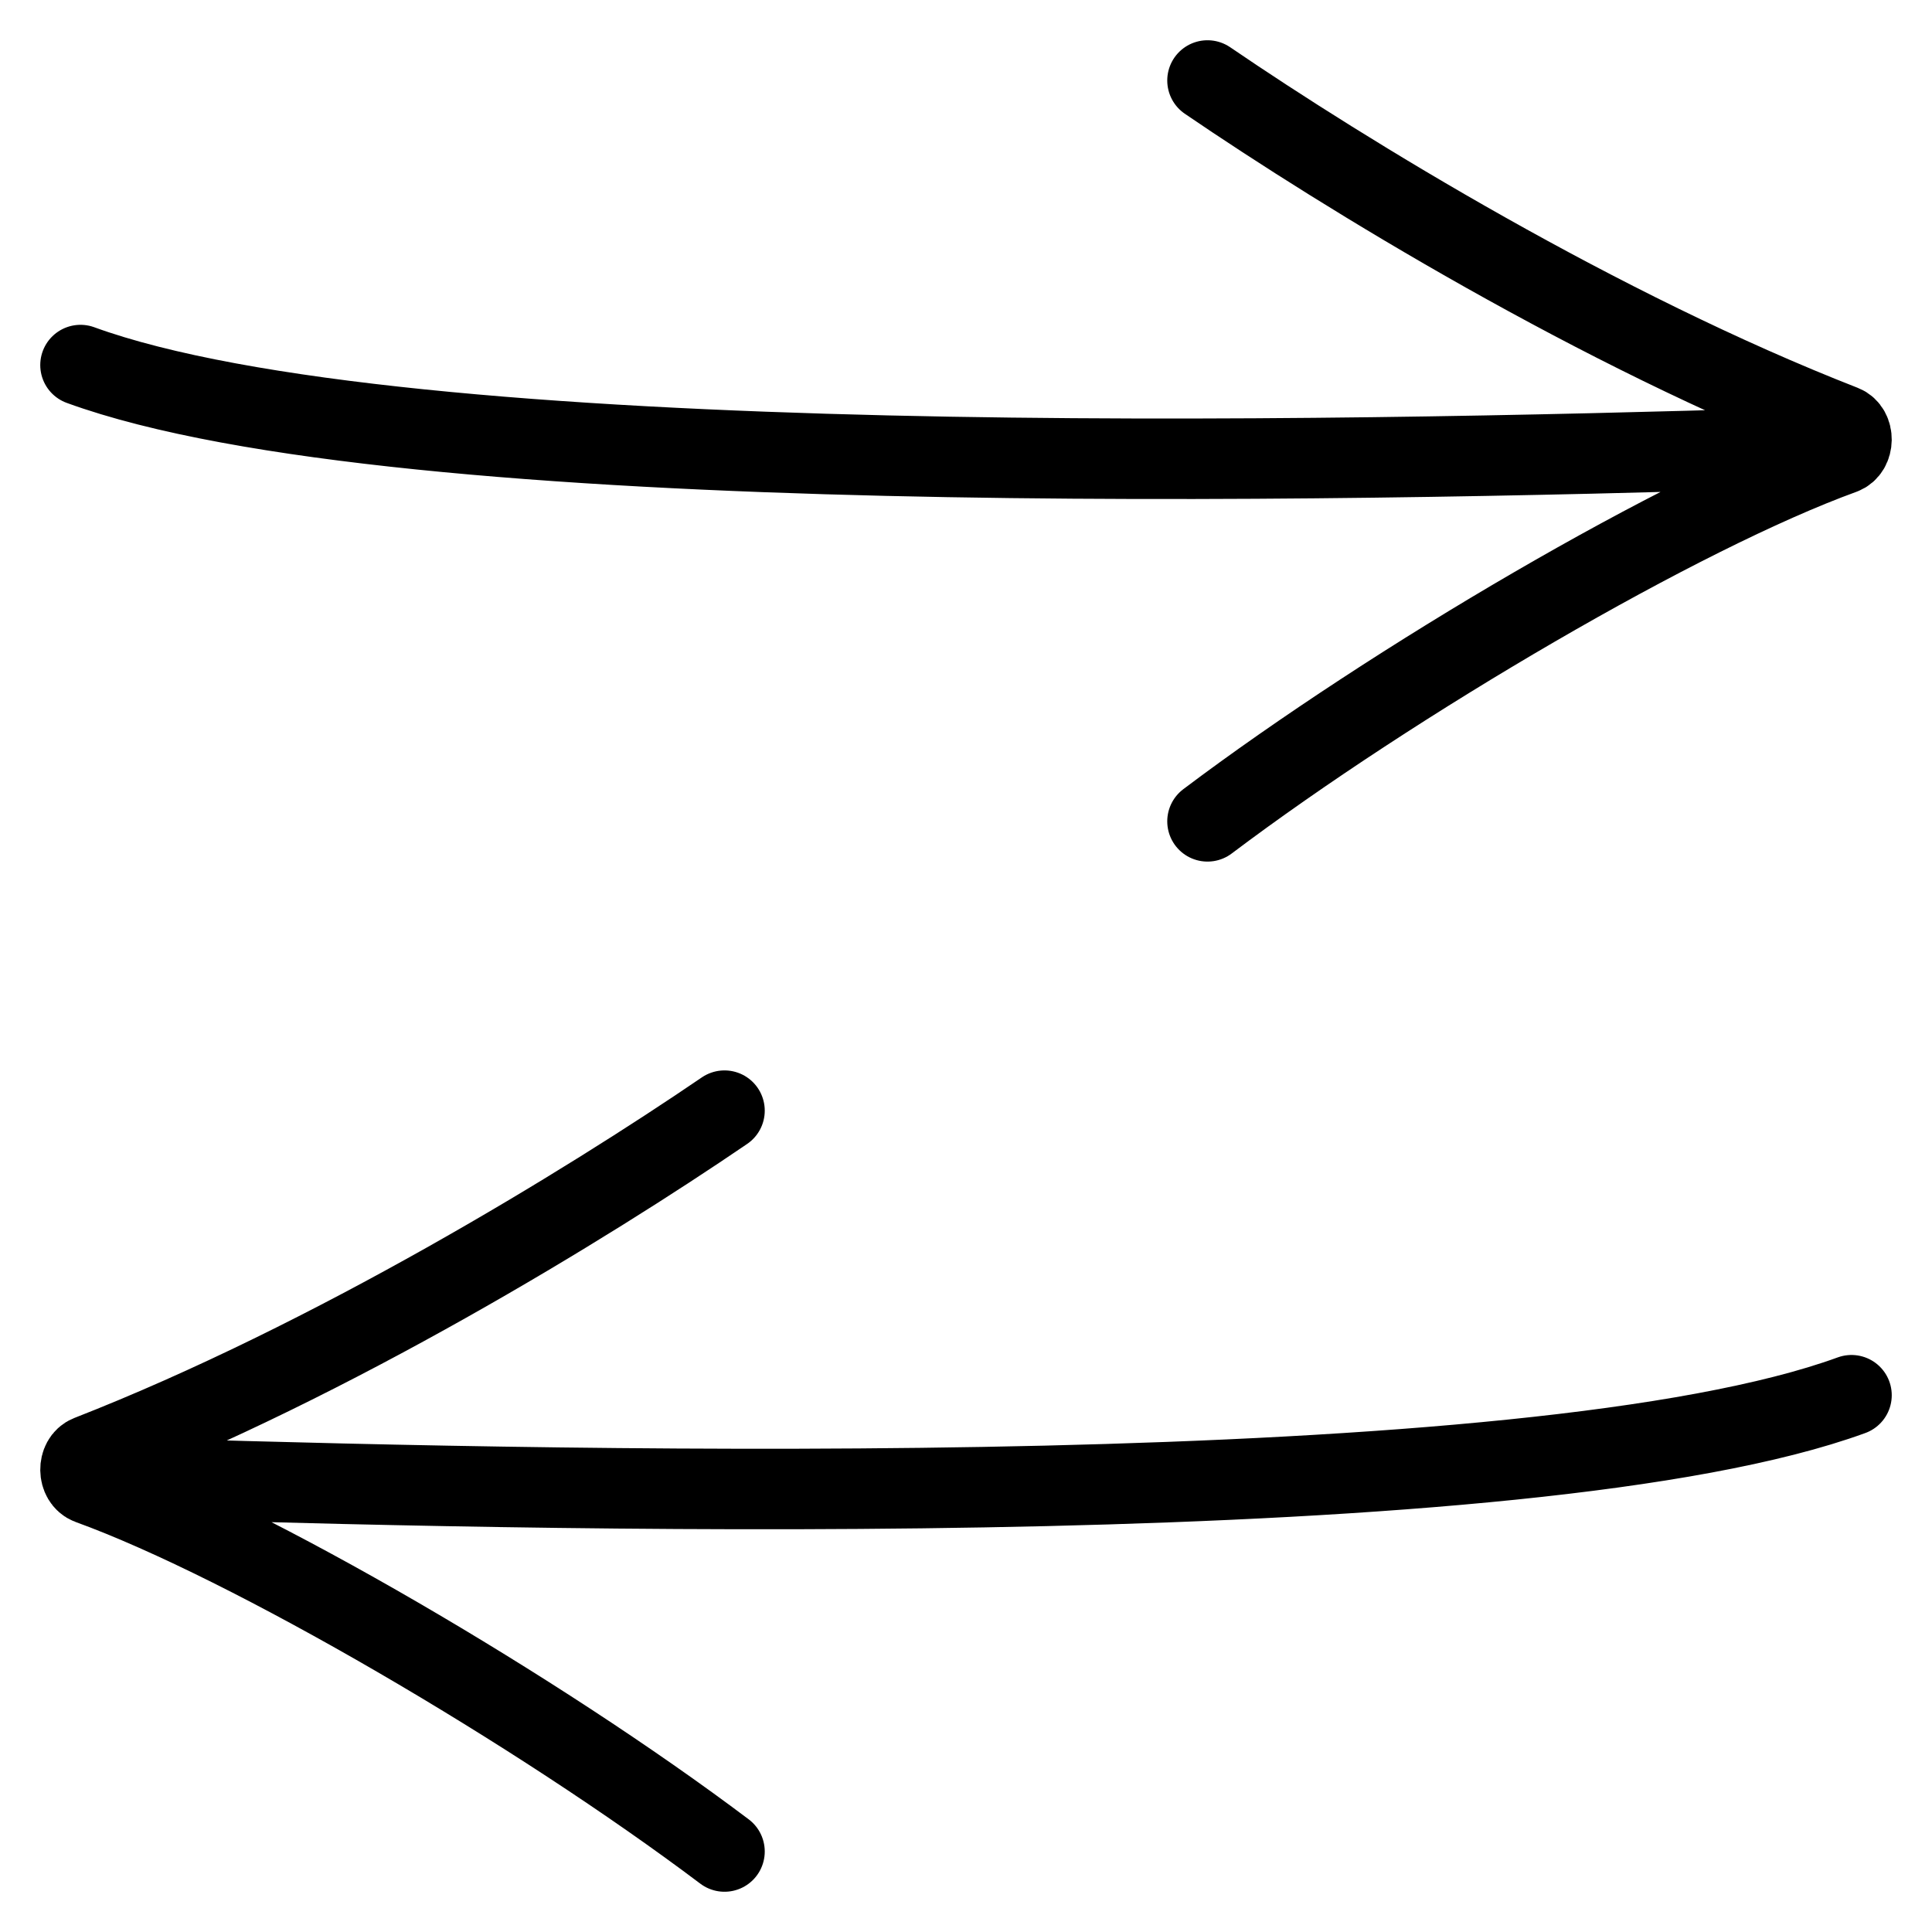 <svg width="24" height="24" viewBox="0 0 24 24" fill="none" xmlns="http://www.w3.org/2000/svg">
<path d="M22.022 5.572C16.696 5.732 5 5.993 1 4.535M15 10.203C17.316 8.457 20.887 6.366 22.889 5.64C23.034 5.587 23.038 5.339 22.894 5.283C19.868 4.101 16.721 2.174 15 1M1.978 18.37C7.304 18.53 19 18.791 23 17.332M9 23C6.684 21.255 3.113 19.164 1.111 18.437C0.966 18.384 0.962 18.136 1.106 18.08C4.132 16.898 7.279 14.971 9 13.797" stroke="black" stroke-linecap="round"/>
</svg>
